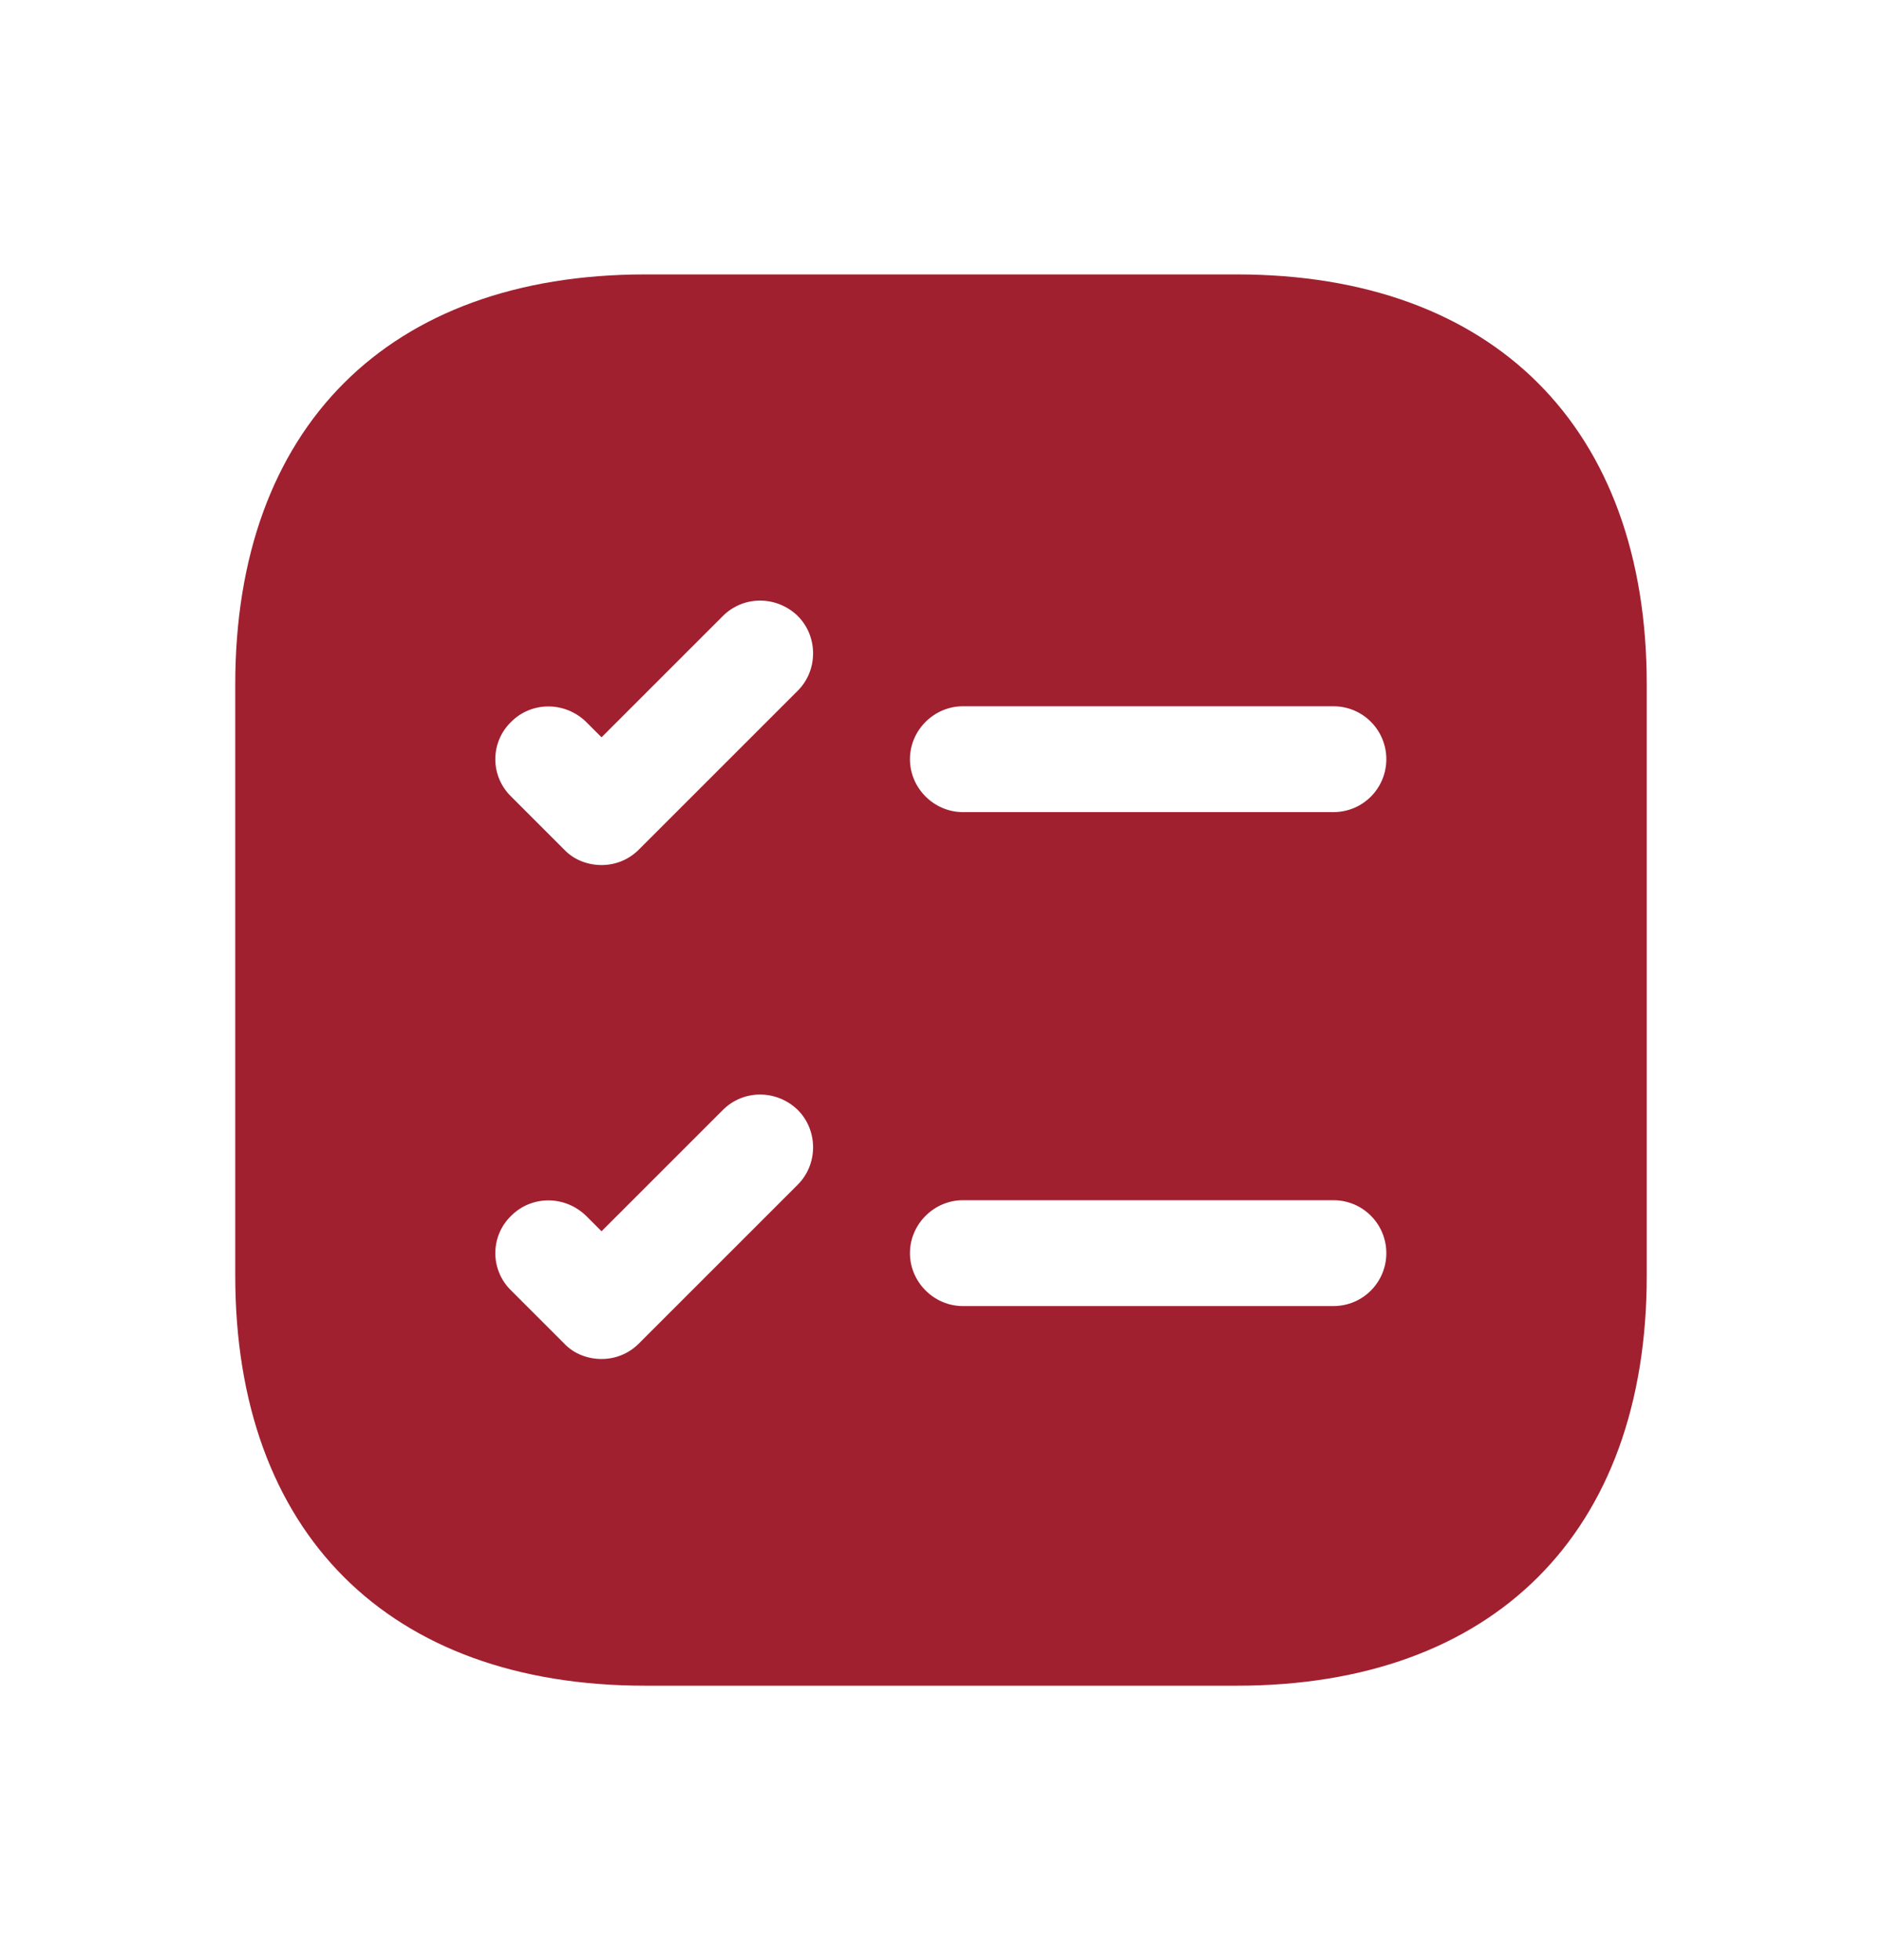 <svg width="24" height="25" viewBox="0 0 24 25" fill="none" xmlns="http://www.w3.org/2000/svg">
<path d="M15.771 3.5H8.229C4.953 3.5 3 5.453 3 8.729V16.271C3 19.547 4.953 21.5 8.229 21.5H15.771C19.047 21.5 21 19.547 21 16.271V8.729C21 5.453 19.047 3.5 15.771 3.5ZM10.173 15.11L8.148 17.135C8.013 17.27 7.842 17.333 7.671 17.333C7.5 17.333 7.32 17.27 7.194 17.135L6.519 16.46C6.249 16.199 6.249 15.767 6.519 15.506C6.78 15.245 7.203 15.245 7.473 15.506L7.671 15.704L9.219 14.156C9.48 13.895 9.903 13.895 10.173 14.156C10.434 14.417 10.434 14.849 10.173 15.11ZM10.173 8.81L8.148 10.835C8.013 10.97 7.842 11.033 7.671 11.033C7.5 11.033 7.32 10.97 7.194 10.835L6.519 10.16C6.249 9.899 6.249 9.467 6.519 9.206C6.78 8.945 7.203 8.945 7.473 9.206L7.671 9.404L9.219 7.856C9.48 7.595 9.903 7.595 10.173 7.856C10.434 8.117 10.434 8.549 10.173 8.81ZM17.004 16.658H12.279C11.91 16.658 11.604 16.352 11.604 15.983C11.604 15.614 11.91 15.308 12.279 15.308H17.004C17.382 15.308 17.679 15.614 17.679 15.983C17.679 16.352 17.382 16.658 17.004 16.658ZM17.004 10.358H12.279C11.91 10.358 11.604 10.052 11.604 9.683C11.604 9.314 11.91 9.008 12.279 9.008H17.004C17.382 9.008 17.679 9.314 17.679 9.683C17.679 10.052 17.382 10.358 17.004 10.358Z" fill="#A02030"/>
</svg>

